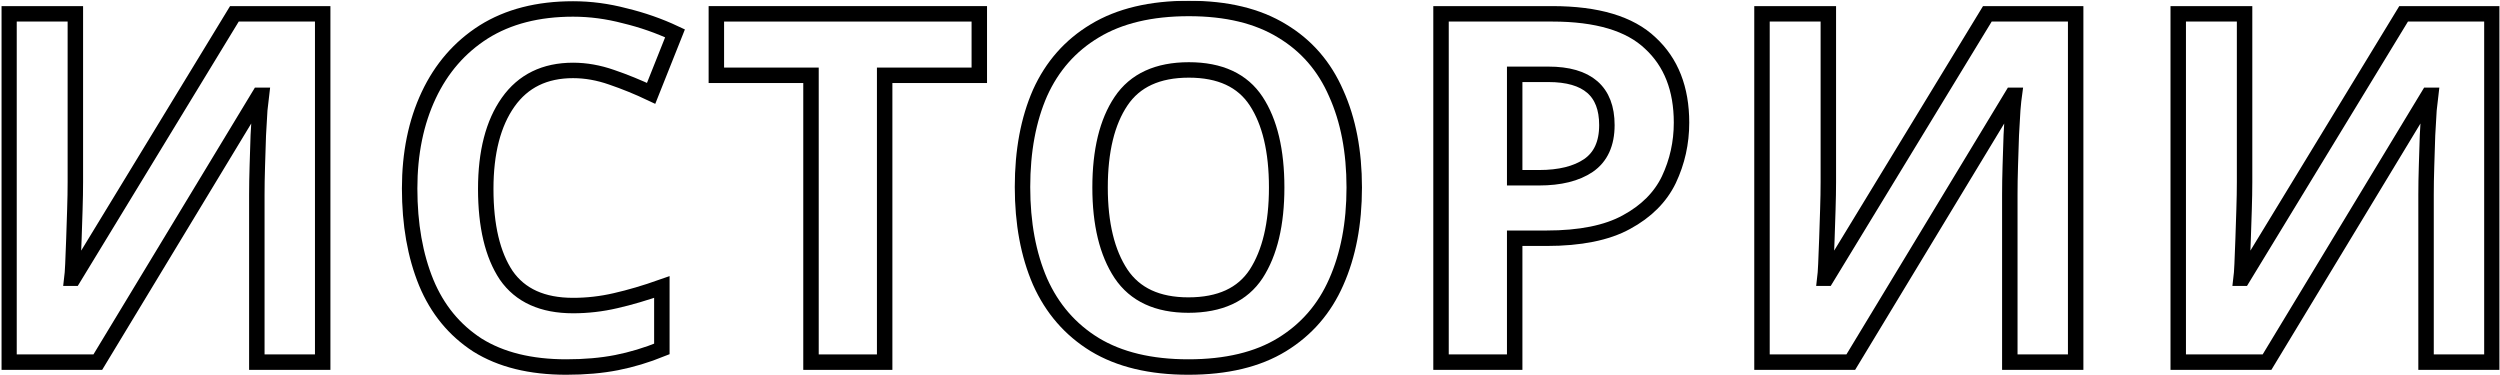 <?xml version="1.0" encoding="UTF-8"?> <svg xmlns="http://www.w3.org/2000/svg" width="1618" height="243" viewBox="0 0 1618 243" fill="none"> <mask id="path-1-outside-1" maskUnits="userSpaceOnUse" x="0.832" y="0.48" width="1617" height="243" fill="black"> <rect fill="white" x="0.832" y="0.48" width="1617" height="243"></rect> <path d="M5.832 8.953H48.771V117.879C48.771 123.141 48.666 129.035 48.455 135.56C48.245 142.085 48.034 148.505 47.824 154.819C47.613 160.923 47.403 166.291 47.193 170.921C46.982 175.342 46.772 178.394 46.561 180.077H47.508L151.699 8.953H208.845V234.383H166.222V126.088C166.222 120.405 166.327 114.195 166.538 107.46C166.748 100.514 166.959 93.884 167.169 87.569C167.59 81.254 167.906 75.782 168.116 71.151C168.537 66.31 168.853 63.153 169.064 61.679H167.801L63.295 234.383H5.832V8.953Z"></path> <path d="M370.891 45.577C352.578 45.577 338.581 52.418 328.899 66.1C319.216 79.781 314.375 98.514 314.375 122.299C314.375 146.295 318.795 164.923 327.636 178.183C336.687 191.233 351.105 197.758 370.891 197.758C380.152 197.758 389.308 196.706 398.359 194.601C407.62 192.496 417.618 189.549 428.353 185.761V225.858C418.46 229.857 408.673 232.804 398.99 234.699C389.308 236.593 378.468 237.54 366.47 237.54C343.317 237.54 324.163 232.804 309.008 223.332C294.063 213.65 283.013 200.179 275.856 182.919C268.7 165.449 265.122 145.137 265.122 121.983C265.122 99.251 269.226 79.15 277.435 61.679C285.644 44.209 297.536 30.527 313.112 20.635C328.899 10.742 348.158 5.795 370.891 5.795C382.046 5.795 393.202 7.269 404.358 10.216C415.724 12.952 426.564 16.741 436.878 21.582L421.407 60.416C412.988 56.417 404.463 52.944 395.833 49.997C387.414 47.051 379.1 45.577 370.891 45.577Z"></path> <path d="M572.552 234.383H524.877V48.734H463.626V8.953H633.804V48.734H572.552V234.383Z"></path> <path d="M876.463 121.352C876.463 144.716 872.569 165.133 864.781 182.603C857.204 199.863 845.522 213.334 829.735 223.017C813.949 232.699 793.742 237.54 769.115 237.54C744.699 237.54 724.493 232.699 708.496 223.017C692.709 213.334 680.922 199.758 673.134 182.288C665.557 164.817 661.768 144.4 661.768 121.036C661.768 97.672 665.557 77.361 673.134 60.101C680.922 42.841 692.709 29.475 708.496 20.003C724.493 10.321 744.804 5.48 769.431 5.48C793.848 5.48 813.949 10.321 829.735 20.003C845.522 29.475 857.204 42.946 864.781 60.416C872.569 77.676 876.463 97.988 876.463 121.352ZM711.969 121.352C711.969 144.926 716.494 163.554 725.545 177.236C734.596 190.707 749.119 197.443 769.115 197.443C789.533 197.443 804.161 190.707 813.002 177.236C821.842 163.554 826.262 144.926 826.262 121.352C826.262 97.567 821.842 78.939 813.002 65.468C804.161 51.997 789.638 45.261 769.431 45.261C749.225 45.261 734.596 51.997 725.545 65.468C716.494 78.939 711.969 97.567 711.969 121.352Z"></path> <path d="M1004.62 8.953C1033.66 8.953 1054.82 15.267 1068.08 27.896C1081.55 40.315 1088.28 57.47 1088.28 79.36C1088.28 92.41 1085.55 104.724 1080.08 116.3C1074.6 127.667 1065.45 136.823 1052.61 143.769C1039.98 150.715 1022.72 154.188 1000.83 154.188H980.306V234.383H932.631V8.953H1004.62ZM1002.09 48.103H980.306V115.037H996.092C1009.56 115.037 1020.19 112.406 1027.98 107.144C1035.98 101.672 1039.98 92.936 1039.98 80.939C1039.98 59.048 1027.35 48.103 1002.09 48.103Z"></path> <path d="M1140.36 8.953H1183.3V117.879C1183.3 123.141 1183.19 129.035 1182.98 135.56C1182.77 142.085 1182.56 148.505 1182.35 154.819C1182.14 160.923 1181.93 166.291 1181.72 170.921C1181.51 175.342 1181.3 178.394 1181.09 180.077H1182.03L1286.22 8.953H1343.37V234.383H1300.75V126.088C1300.75 120.405 1300.85 114.195 1301.06 107.46C1301.27 100.514 1301.48 93.884 1301.7 87.569C1302.12 81.254 1302.43 75.782 1302.64 71.151C1303.06 66.31 1303.38 63.153 1303.59 61.679H1302.33L1197.82 234.383H1140.36V8.953Z"></path> <path d="M1409.75 8.953H1452.69V117.879C1452.69 123.141 1452.58 129.035 1452.37 135.56C1452.16 142.085 1451.95 148.505 1451.74 154.819C1451.53 160.923 1451.32 166.291 1451.11 170.921C1450.9 175.342 1450.69 178.394 1450.48 180.077H1451.43L1555.62 8.953H1612.76V234.383H1570.14V126.088C1570.14 120.405 1570.25 114.195 1570.46 107.46C1570.67 100.514 1570.88 93.884 1571.09 87.569C1571.51 81.254 1571.82 75.782 1572.04 71.151C1572.46 66.31 1572.77 63.153 1572.98 61.679H1571.72L1467.21 234.383H1409.75V8.953Z"></path> </mask> <path d="M5.832 8.953H48.771V117.879C48.771 123.141 48.666 129.035 48.455 135.56C48.245 142.085 48.034 148.505 47.824 154.819C47.613 160.923 47.403 166.291 47.193 170.921C46.982 175.342 46.772 178.394 46.561 180.077H47.508L151.699 8.953H208.845V234.383H166.222V126.088C166.222 120.405 166.327 114.195 166.538 107.46C166.748 100.514 166.959 93.884 167.169 87.569C167.59 81.254 167.906 75.782 168.116 71.151C168.537 66.31 168.853 63.153 169.064 61.679H167.801L63.295 234.383H5.832V8.953Z" stroke="black" stroke-width="10" mask="url(#path-1-outside-1)"></path> <path d="M370.891 45.577C352.578 45.577 338.581 52.418 328.899 66.1C319.216 79.781 314.375 98.514 314.375 122.299C314.375 146.295 318.795 164.923 327.636 178.183C336.687 191.233 351.105 197.758 370.891 197.758C380.152 197.758 389.308 196.706 398.359 194.601C407.62 192.496 417.618 189.549 428.353 185.761V225.858C418.46 229.857 408.673 232.804 398.99 234.699C389.308 236.593 378.468 237.54 366.47 237.54C343.317 237.54 324.163 232.804 309.008 223.332C294.063 213.65 283.013 200.179 275.856 182.919C268.7 165.449 265.122 145.137 265.122 121.983C265.122 99.251 269.226 79.15 277.435 61.679C285.644 44.209 297.536 30.527 313.112 20.635C328.899 10.742 348.158 5.795 370.891 5.795C382.046 5.795 393.202 7.269 404.358 10.216C415.724 12.952 426.564 16.741 436.878 21.582L421.407 60.416C412.988 56.417 404.463 52.944 395.833 49.997C387.414 47.051 379.1 45.577 370.891 45.577Z" stroke="black" stroke-width="10" mask="url(#path-1-outside-1)"></path> <path d="M572.552 234.383H524.877V48.734H463.626V8.953H633.804V48.734H572.552V234.383Z" stroke="black" stroke-width="10" mask="url(#path-1-outside-1)"></path> <path d="M876.463 121.352C876.463 144.716 872.569 165.133 864.781 182.603C857.204 199.863 845.522 213.334 829.735 223.017C813.949 232.699 793.742 237.54 769.115 237.54C744.699 237.54 724.493 232.699 708.496 223.017C692.709 213.334 680.922 199.758 673.134 182.288C665.557 164.817 661.768 144.4 661.768 121.036C661.768 97.672 665.557 77.361 673.134 60.101C680.922 42.841 692.709 29.475 708.496 20.003C724.493 10.321 744.804 5.48 769.431 5.48C793.848 5.48 813.949 10.321 829.735 20.003C845.522 29.475 857.204 42.946 864.781 60.416C872.569 77.676 876.463 97.988 876.463 121.352ZM711.969 121.352C711.969 144.926 716.494 163.554 725.545 177.236C734.596 190.707 749.119 197.443 769.115 197.443C789.533 197.443 804.161 190.707 813.002 177.236C821.842 163.554 826.262 144.926 826.262 121.352C826.262 97.567 821.842 78.939 813.002 65.468C804.161 51.997 789.638 45.261 769.431 45.261C749.225 45.261 734.596 51.997 725.545 65.468C716.494 78.939 711.969 97.567 711.969 121.352Z" stroke="black" stroke-width="10" mask="url(#path-1-outside-1)"></path> <path d="M1004.62 8.953C1033.66 8.953 1054.82 15.267 1068.08 27.896C1081.55 40.315 1088.28 57.47 1088.28 79.36C1088.28 92.41 1085.55 104.724 1080.08 116.3C1074.6 127.667 1065.45 136.823 1052.61 143.769C1039.98 150.715 1022.72 154.188 1000.83 154.188H980.306V234.383H932.631V8.953H1004.62ZM1002.09 48.103H980.306V115.037H996.092C1009.56 115.037 1020.19 112.406 1027.98 107.144C1035.98 101.672 1039.98 92.936 1039.98 80.939C1039.98 59.048 1027.35 48.103 1002.09 48.103Z" stroke="black" stroke-width="10" mask="url(#path-1-outside-1)"></path> <path d="M1140.36 8.953H1183.3V117.879C1183.3 123.141 1183.19 129.035 1182.98 135.56C1182.77 142.085 1182.56 148.505 1182.35 154.819C1182.14 160.923 1181.93 166.291 1181.72 170.921C1181.51 175.342 1181.3 178.394 1181.09 180.077H1182.03L1286.22 8.953H1343.37V234.383H1300.75V126.088C1300.75 120.405 1300.85 114.195 1301.06 107.46C1301.27 100.514 1301.48 93.884 1301.7 87.569C1302.12 81.254 1302.43 75.782 1302.64 71.151C1303.06 66.31 1303.38 63.153 1303.59 61.679H1302.33L1197.82 234.383H1140.36V8.953Z" stroke="black" stroke-width="10" mask="url(#path-1-outside-1)"></path> <path d="M1409.75 8.953H1452.69V117.879C1452.69 123.141 1452.58 129.035 1452.37 135.56C1452.16 142.085 1451.95 148.505 1451.74 154.819C1451.53 160.923 1451.32 166.291 1451.11 170.921C1450.9 175.342 1450.69 178.394 1450.48 180.077H1451.43L1555.62 8.953H1612.76V234.383H1570.14V126.088C1570.14 120.405 1570.25 114.195 1570.46 107.46C1570.67 100.514 1570.88 93.884 1571.09 87.569C1571.51 81.254 1571.82 75.782 1572.04 71.151C1572.46 66.31 1572.77 63.153 1572.98 61.679H1571.72L1467.21 234.383H1409.75V8.953Z" stroke="black" stroke-width="10" mask="url(#path-1-outside-1)"></path> </svg> 